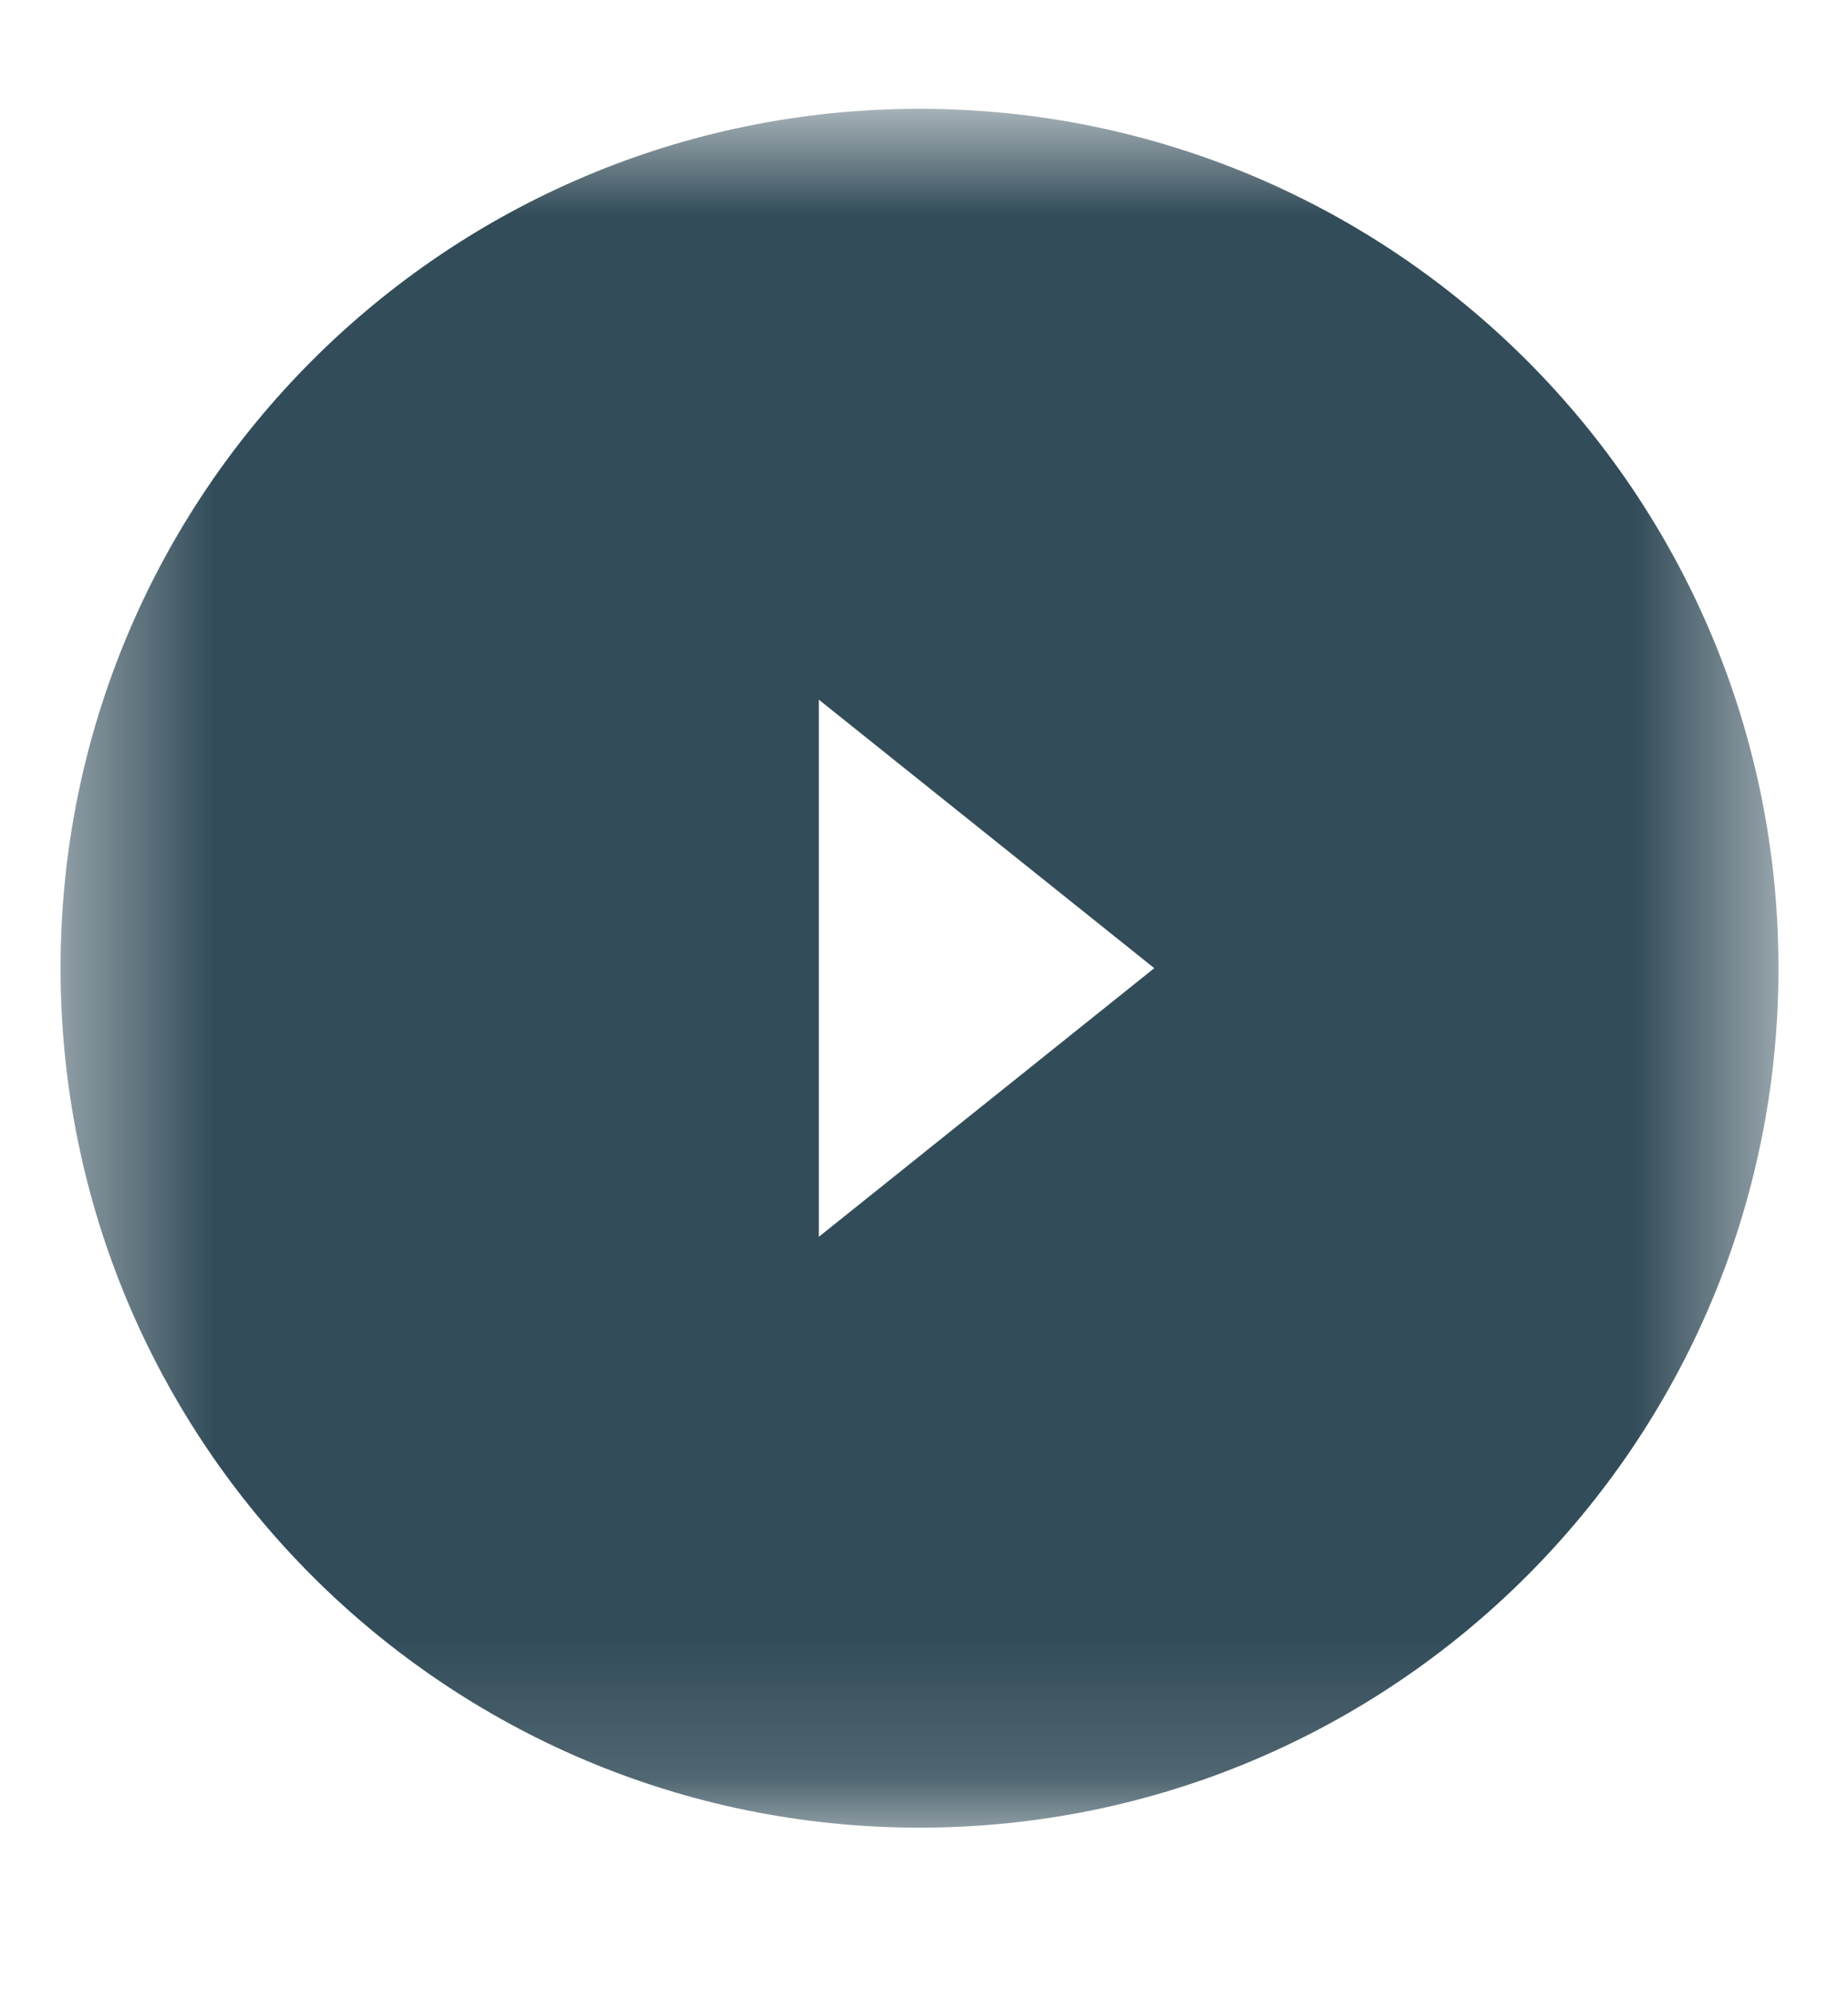 <?xml version="1.0" encoding="UTF-8"?> <svg xmlns="http://www.w3.org/2000/svg" width="13" height="14" viewBox="0 0 13 14" fill="none"> <g clip-path="url(#clip0_42_575)"> <mask id="mask0_42_575" style="mask-type:luminance" maskUnits="userSpaceOnUse" x="0" y="0" width="13" height="13"> <path d="M12.511 0.765H0.426V12.85H12.511V0.765Z" fill="white"></path> </mask> <g mask="url(#mask0_42_575)"> <path d="M6.468 0.765C3.131 0.765 0.426 3.47 0.426 6.807C0.426 10.145 3.131 12.85 6.468 12.85C9.805 12.85 12.511 10.145 12.511 6.807C12.511 3.47 9.805 0.765 6.468 0.765ZM5.76 8.696V4.919L8.12 6.807L5.76 8.696Z" fill="#324C59"></path> </g> </g> <defs> <clipPath id="clip0_42_575"> <rect width="12.085" height="12.891" fill="white" transform="translate(0.426 0.297)"></rect> </clipPath> </defs> </svg> 